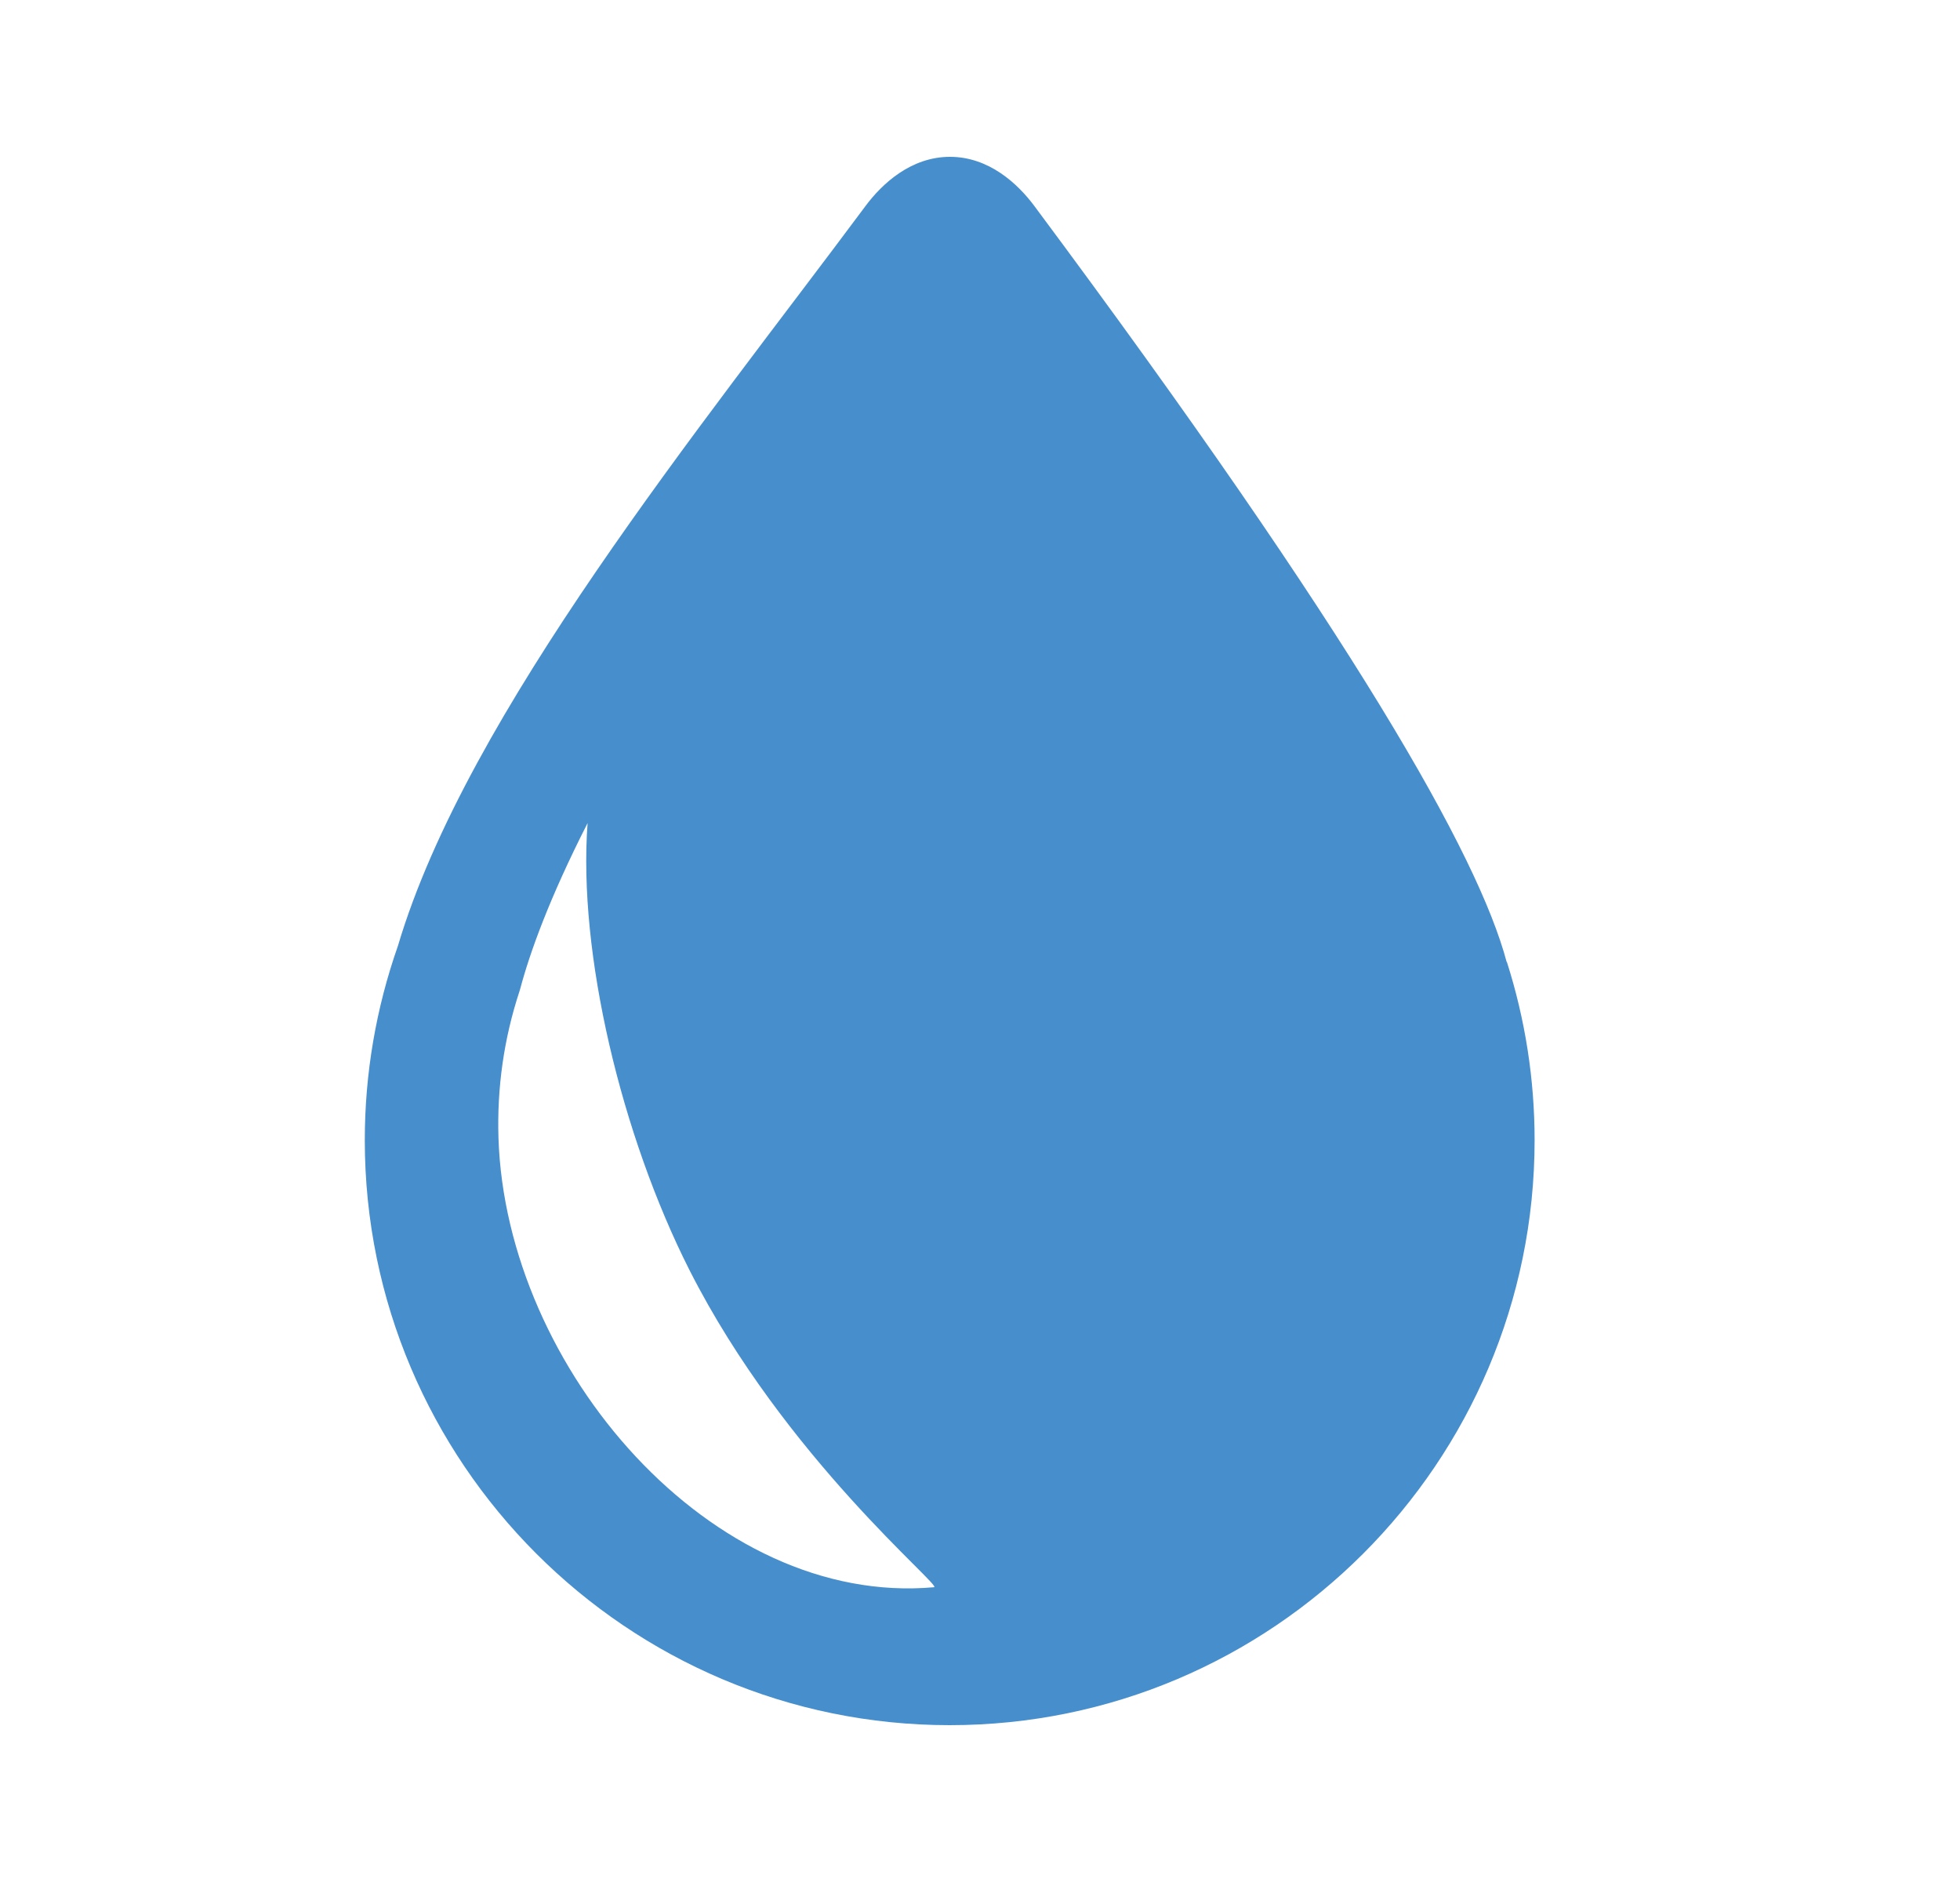 <svg width="25" height="24" viewBox="0 0 25 24" fill="none" xmlns="http://www.w3.org/2000/svg">
<path d="M19.217 12.266C18.857 10.912 17.279 8.115 13.194 2.628C12.979 2.339 12.611 2 12.117 2C11.623 2 11.254 2.339 11.039 2.628C8.956 5.428 5.957 9.094 5.076 12.061C4.796 12.858 4.653 13.692 4.653 14.54C4.653 18.652 7.998 22 12.114 22C16.229 22 19.574 18.655 19.574 14.54C19.574 13.766 19.455 13.001 19.22 12.266H19.217ZM6.358 14.51C6.338 13.873 6.427 13.245 6.626 12.641L6.635 12.611C6.757 12.153 7.004 11.46 7.495 10.496C7.37 12.147 7.924 14.477 8.796 16.2C10.01 18.593 12.024 20.229 11.914 20.241C9.084 20.494 6.454 17.459 6.358 14.513V14.51Z" fill="#478ECC"/>
</svg>
